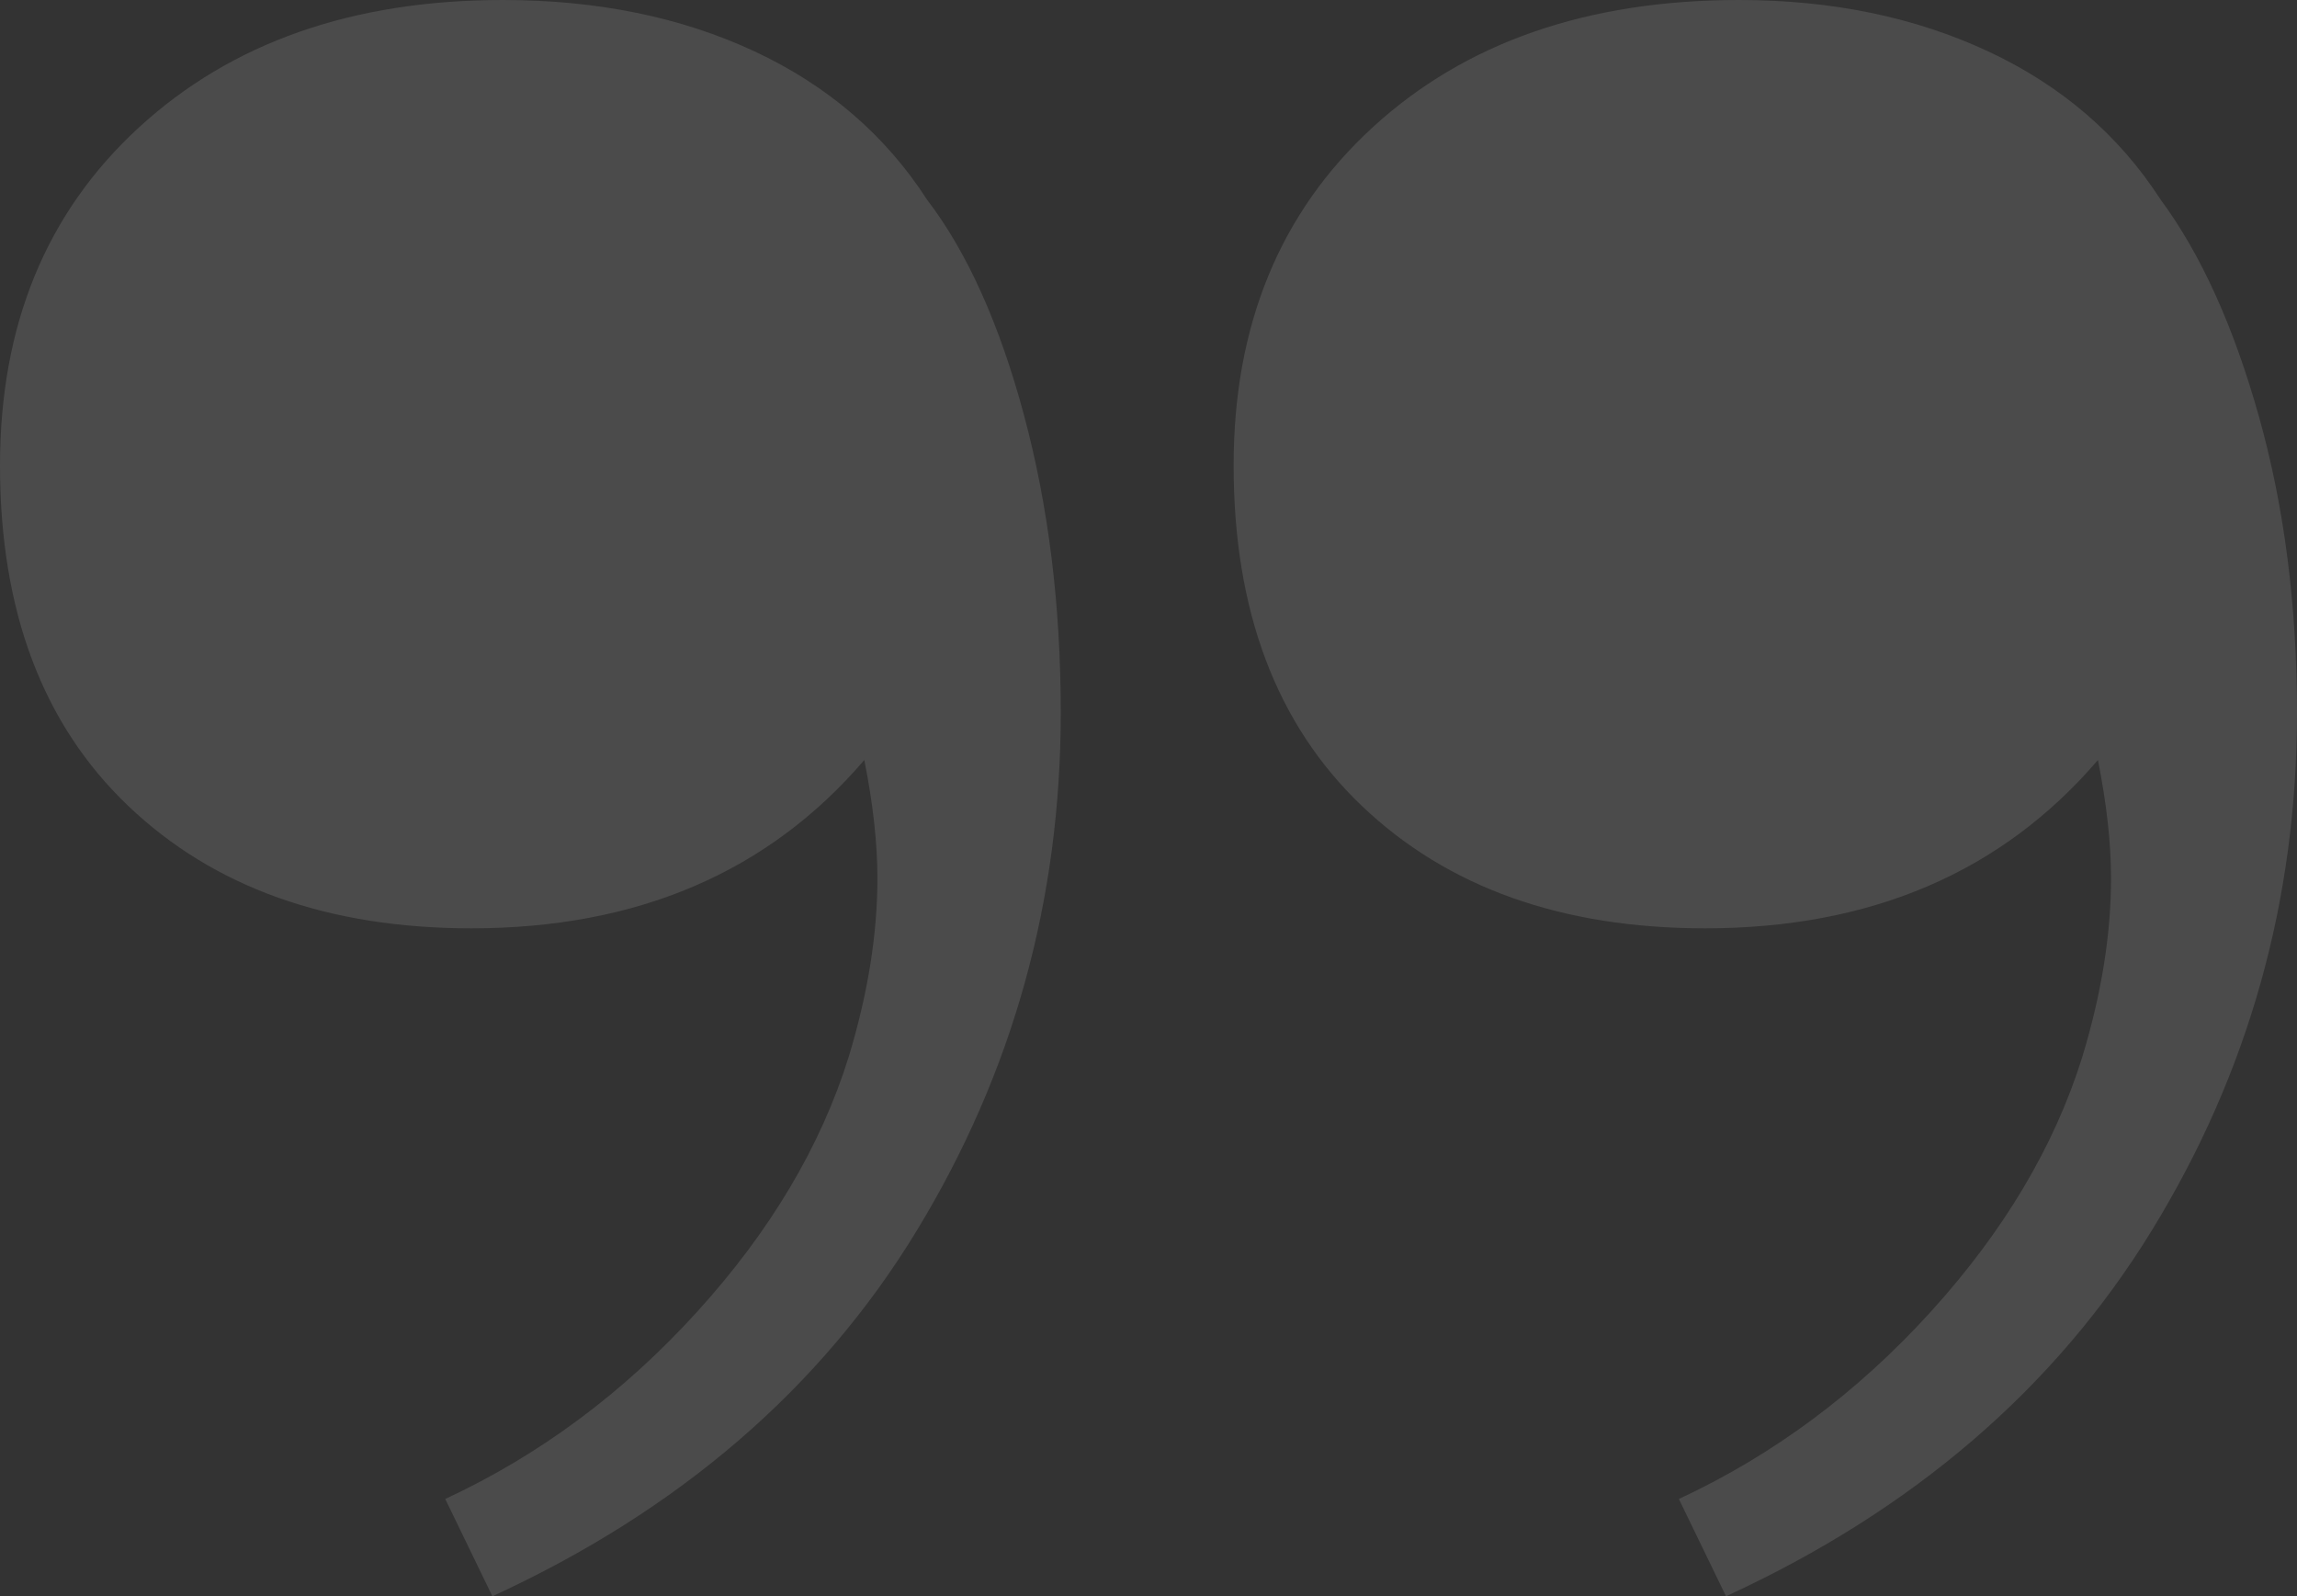 <svg xmlns="http://www.w3.org/2000/svg" xmlns:xlink="http://www.w3.org/1999/xlink" width="118px" height="82px" viewBox="0 0 118 82"><rect x="0" y="0" width="118" height="82" fill="#333333" stroke="none"/><title>”</title><g id="Home" stroke="none" stroke-width="1" fill="none" fill-rule="evenodd" opacity="0.12"><g id="Extra-Large-Copy-2" transform="translate(-278, -2583)" fill="#FFFFFF" fill-rule="nonzero"><g id="Citazione-Merini" transform="translate(135, 2499)"><g id="&#x201D;" transform="translate(143, 84)"><path d="M22.873,77.002 C27.717,74.75 32.023,71.553 35.79,67.41 C39.558,63.267 42.159,58.9 43.594,54.306 C44.581,51.064 45.074,48.002 45.074,45.12 C45.074,43.319 44.85,41.293 44.401,39.041 C39.468,44.805 32.74,47.687 24.219,47.687 C16.864,47.687 10.988,45.593 6.593,41.405 C2.198,37.217 0,31.386 0,23.911 C0,16.706 2.377,10.92 7.131,6.552 C11.885,2.184 18.119,0 25.834,0 C30.677,0 34.983,0.878 38.75,2.634 C42.518,4.39 45.478,6.935 47.631,10.267 C49.694,12.969 51.353,16.661 52.609,21.344 C53.865,26.027 54.493,31.116 54.493,36.61 C54.493,46.246 52.026,55.117 47.092,63.222 C42.159,71.328 34.893,77.587 25.295,82 L22.873,77.002 Z M86.246,77.002 C91.09,74.75 95.396,71.553 99.163,67.41 C102.93,63.267 105.532,58.9 106.967,54.306 C107.954,51.064 108.447,48.002 108.447,45.12 C108.447,43.319 108.223,41.293 107.774,39.041 C102.841,44.805 96.113,47.687 87.592,47.687 C80.236,47.687 74.361,45.593 69.966,41.405 C65.571,37.217 63.373,31.386 63.373,23.911 C63.373,16.706 65.75,10.92 70.504,6.552 C75.258,2.184 81.537,0 89.341,0 C94.095,0 98.356,0.878 102.123,2.634 C105.891,4.39 108.851,6.935 111.003,10.267 C113.067,13.059 114.748,16.774 116.049,21.412 C117.35,26.05 118,31.116 118,36.61 C118,46.246 115.511,55.117 110.532,63.222 C105.554,71.328 98.266,77.587 88.668,82 L86.246,77.002 Z" id="Shape"></path></g></g></g></g></svg>